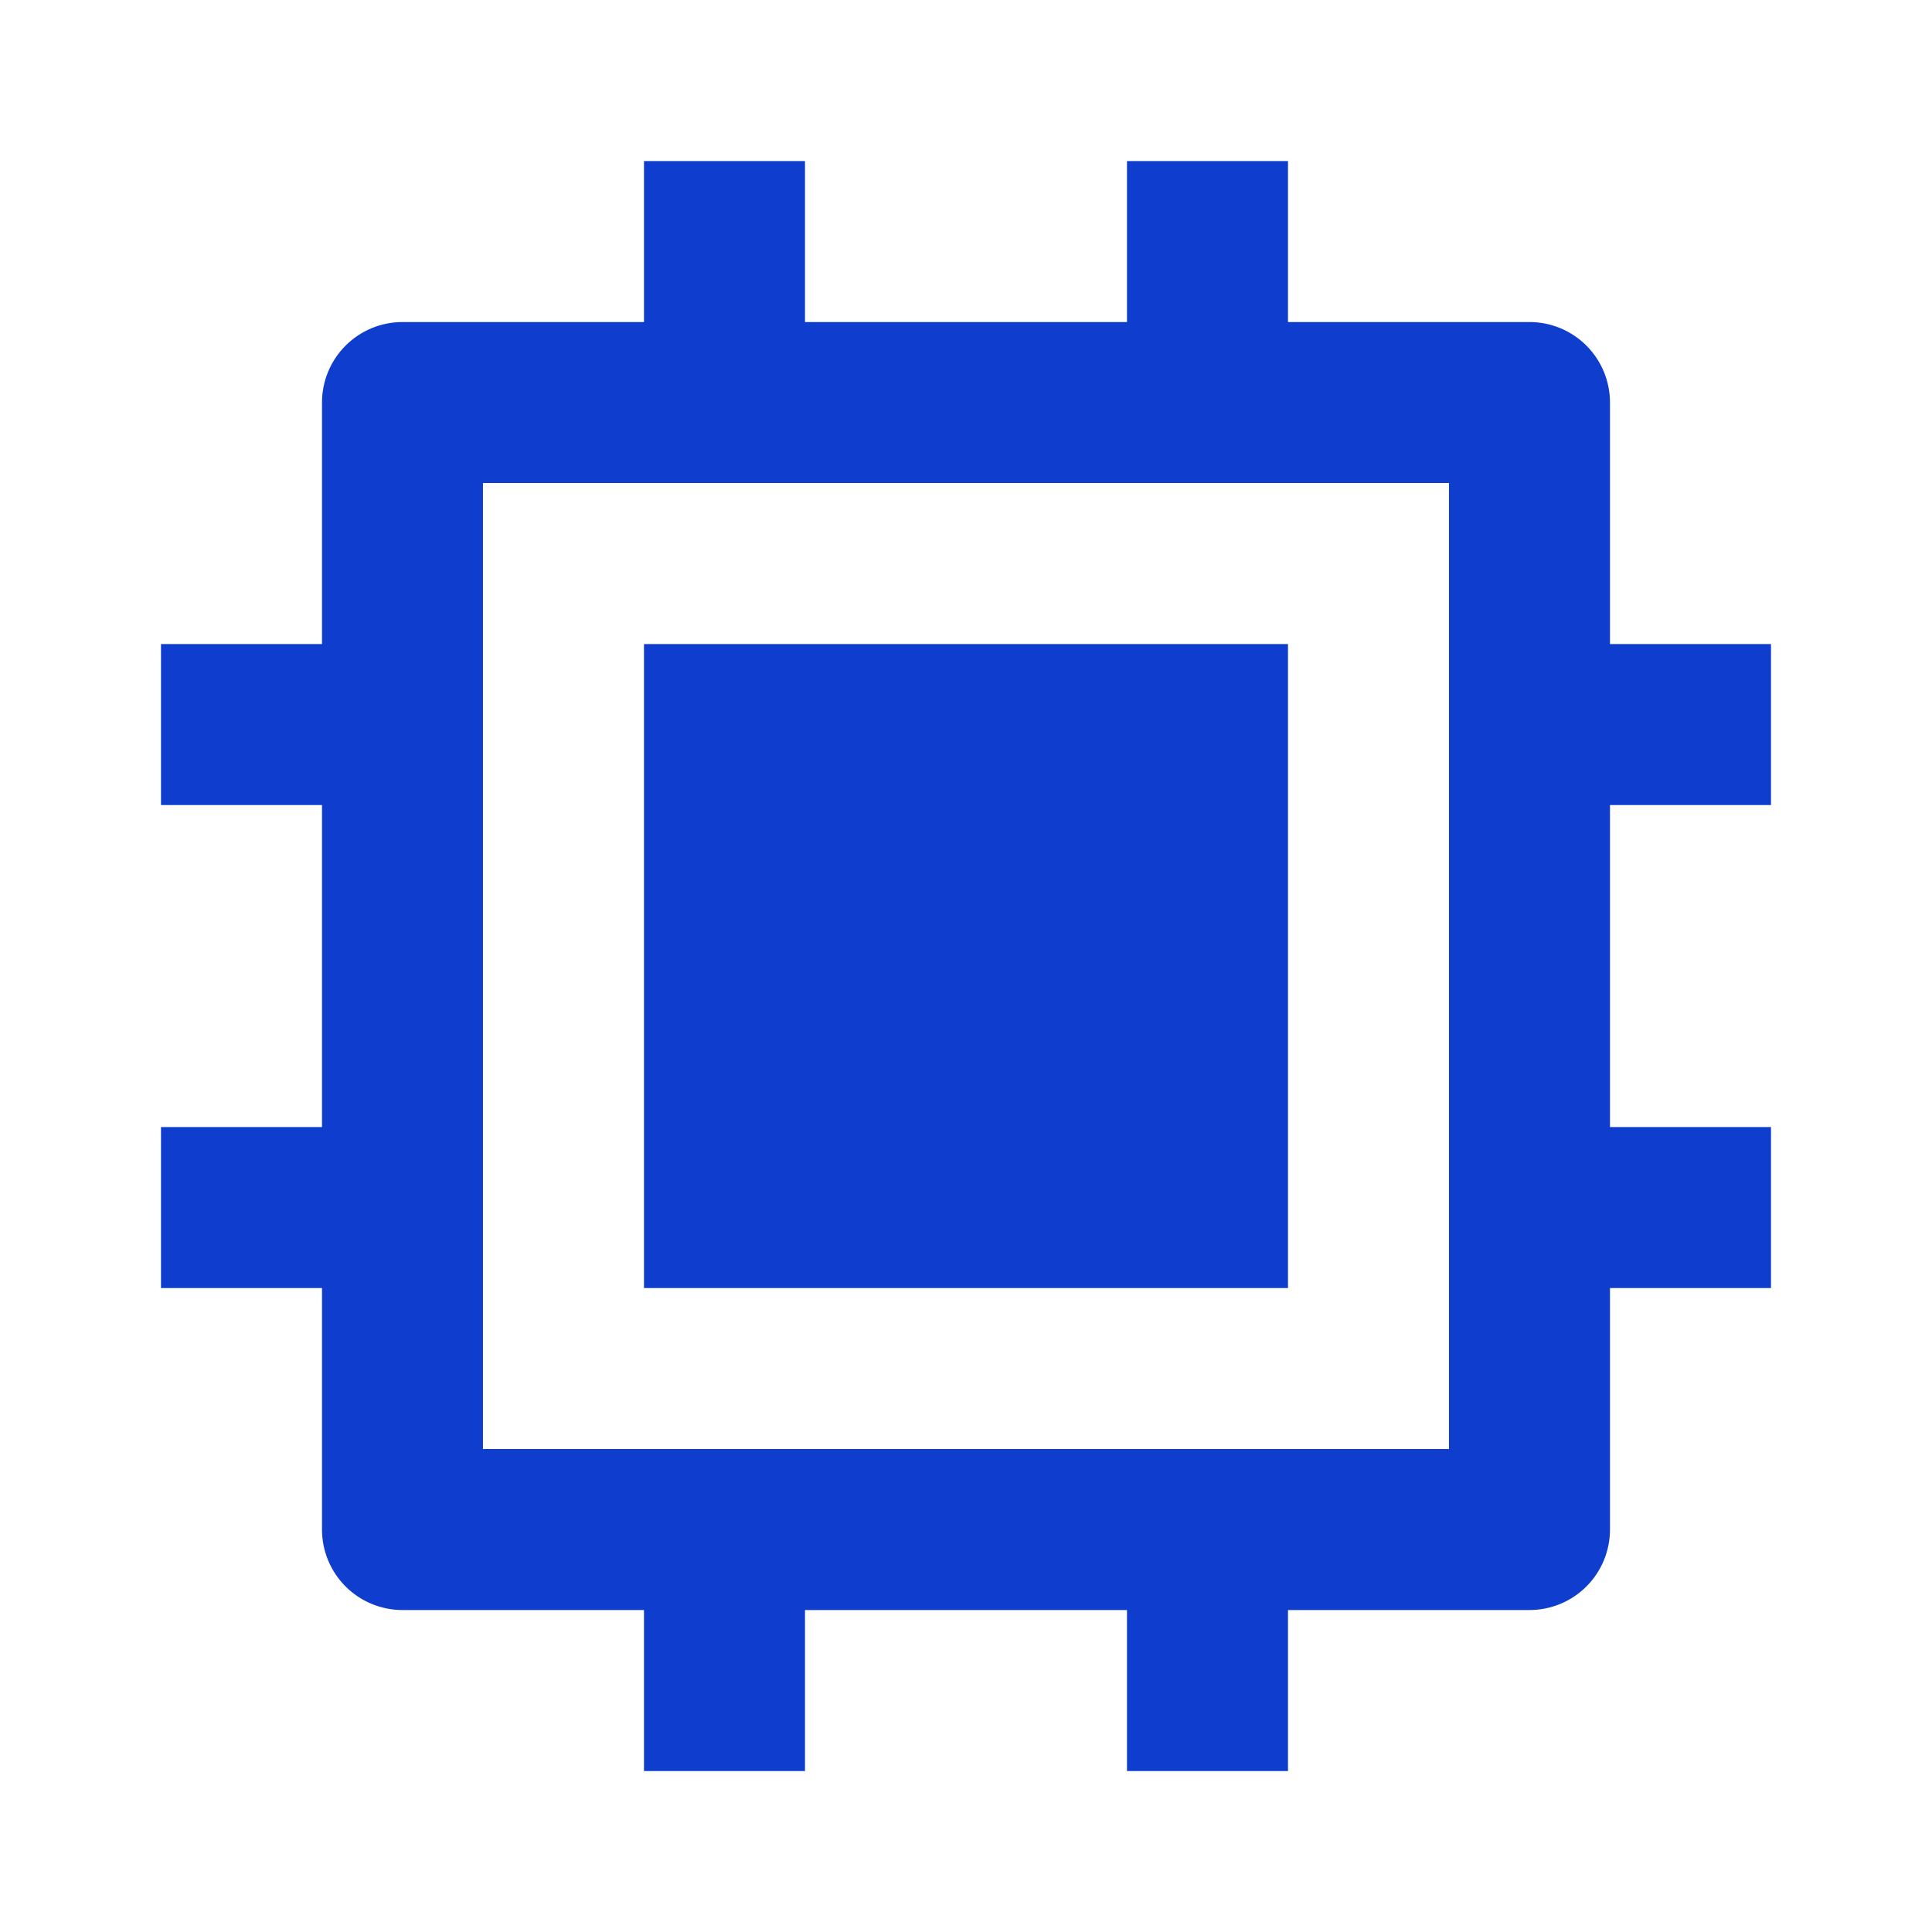 <svg width="80" height="80" viewBox="0 0 80 80" fill="none" xmlns="http://www.w3.org/2000/svg">
<path d="M19.999 60.001H59.999V20.001H19.999V60.001ZM46.666 66.668H33.333V73.335H26.666V66.668H16.666C15.782 66.668 14.934 66.317 14.309 65.692C13.684 65.067 13.333 64.219 13.333 63.335V53.335H6.666V46.668H13.333V33.335H6.666V26.668H13.333V16.668C13.333 15.784 13.684 14.936 14.309 14.311C14.934 13.686 15.782 13.335 16.666 13.335H26.666V6.668H33.333V13.335H46.666V6.668H53.333V13.335H63.333C64.217 13.335 65.065 13.686 65.69 14.311C66.315 14.936 66.666 15.784 66.666 16.668V26.668H73.333V33.335H66.666V46.668H73.333V53.335H66.666V63.335C66.666 64.219 66.315 65.067 65.69 65.692C65.065 66.317 64.217 66.668 63.333 66.668H53.333V73.335H46.666V66.668ZM26.666 26.668H53.333V53.335H26.666V26.668Z" fill="#0F3ECE"/>
</svg>
